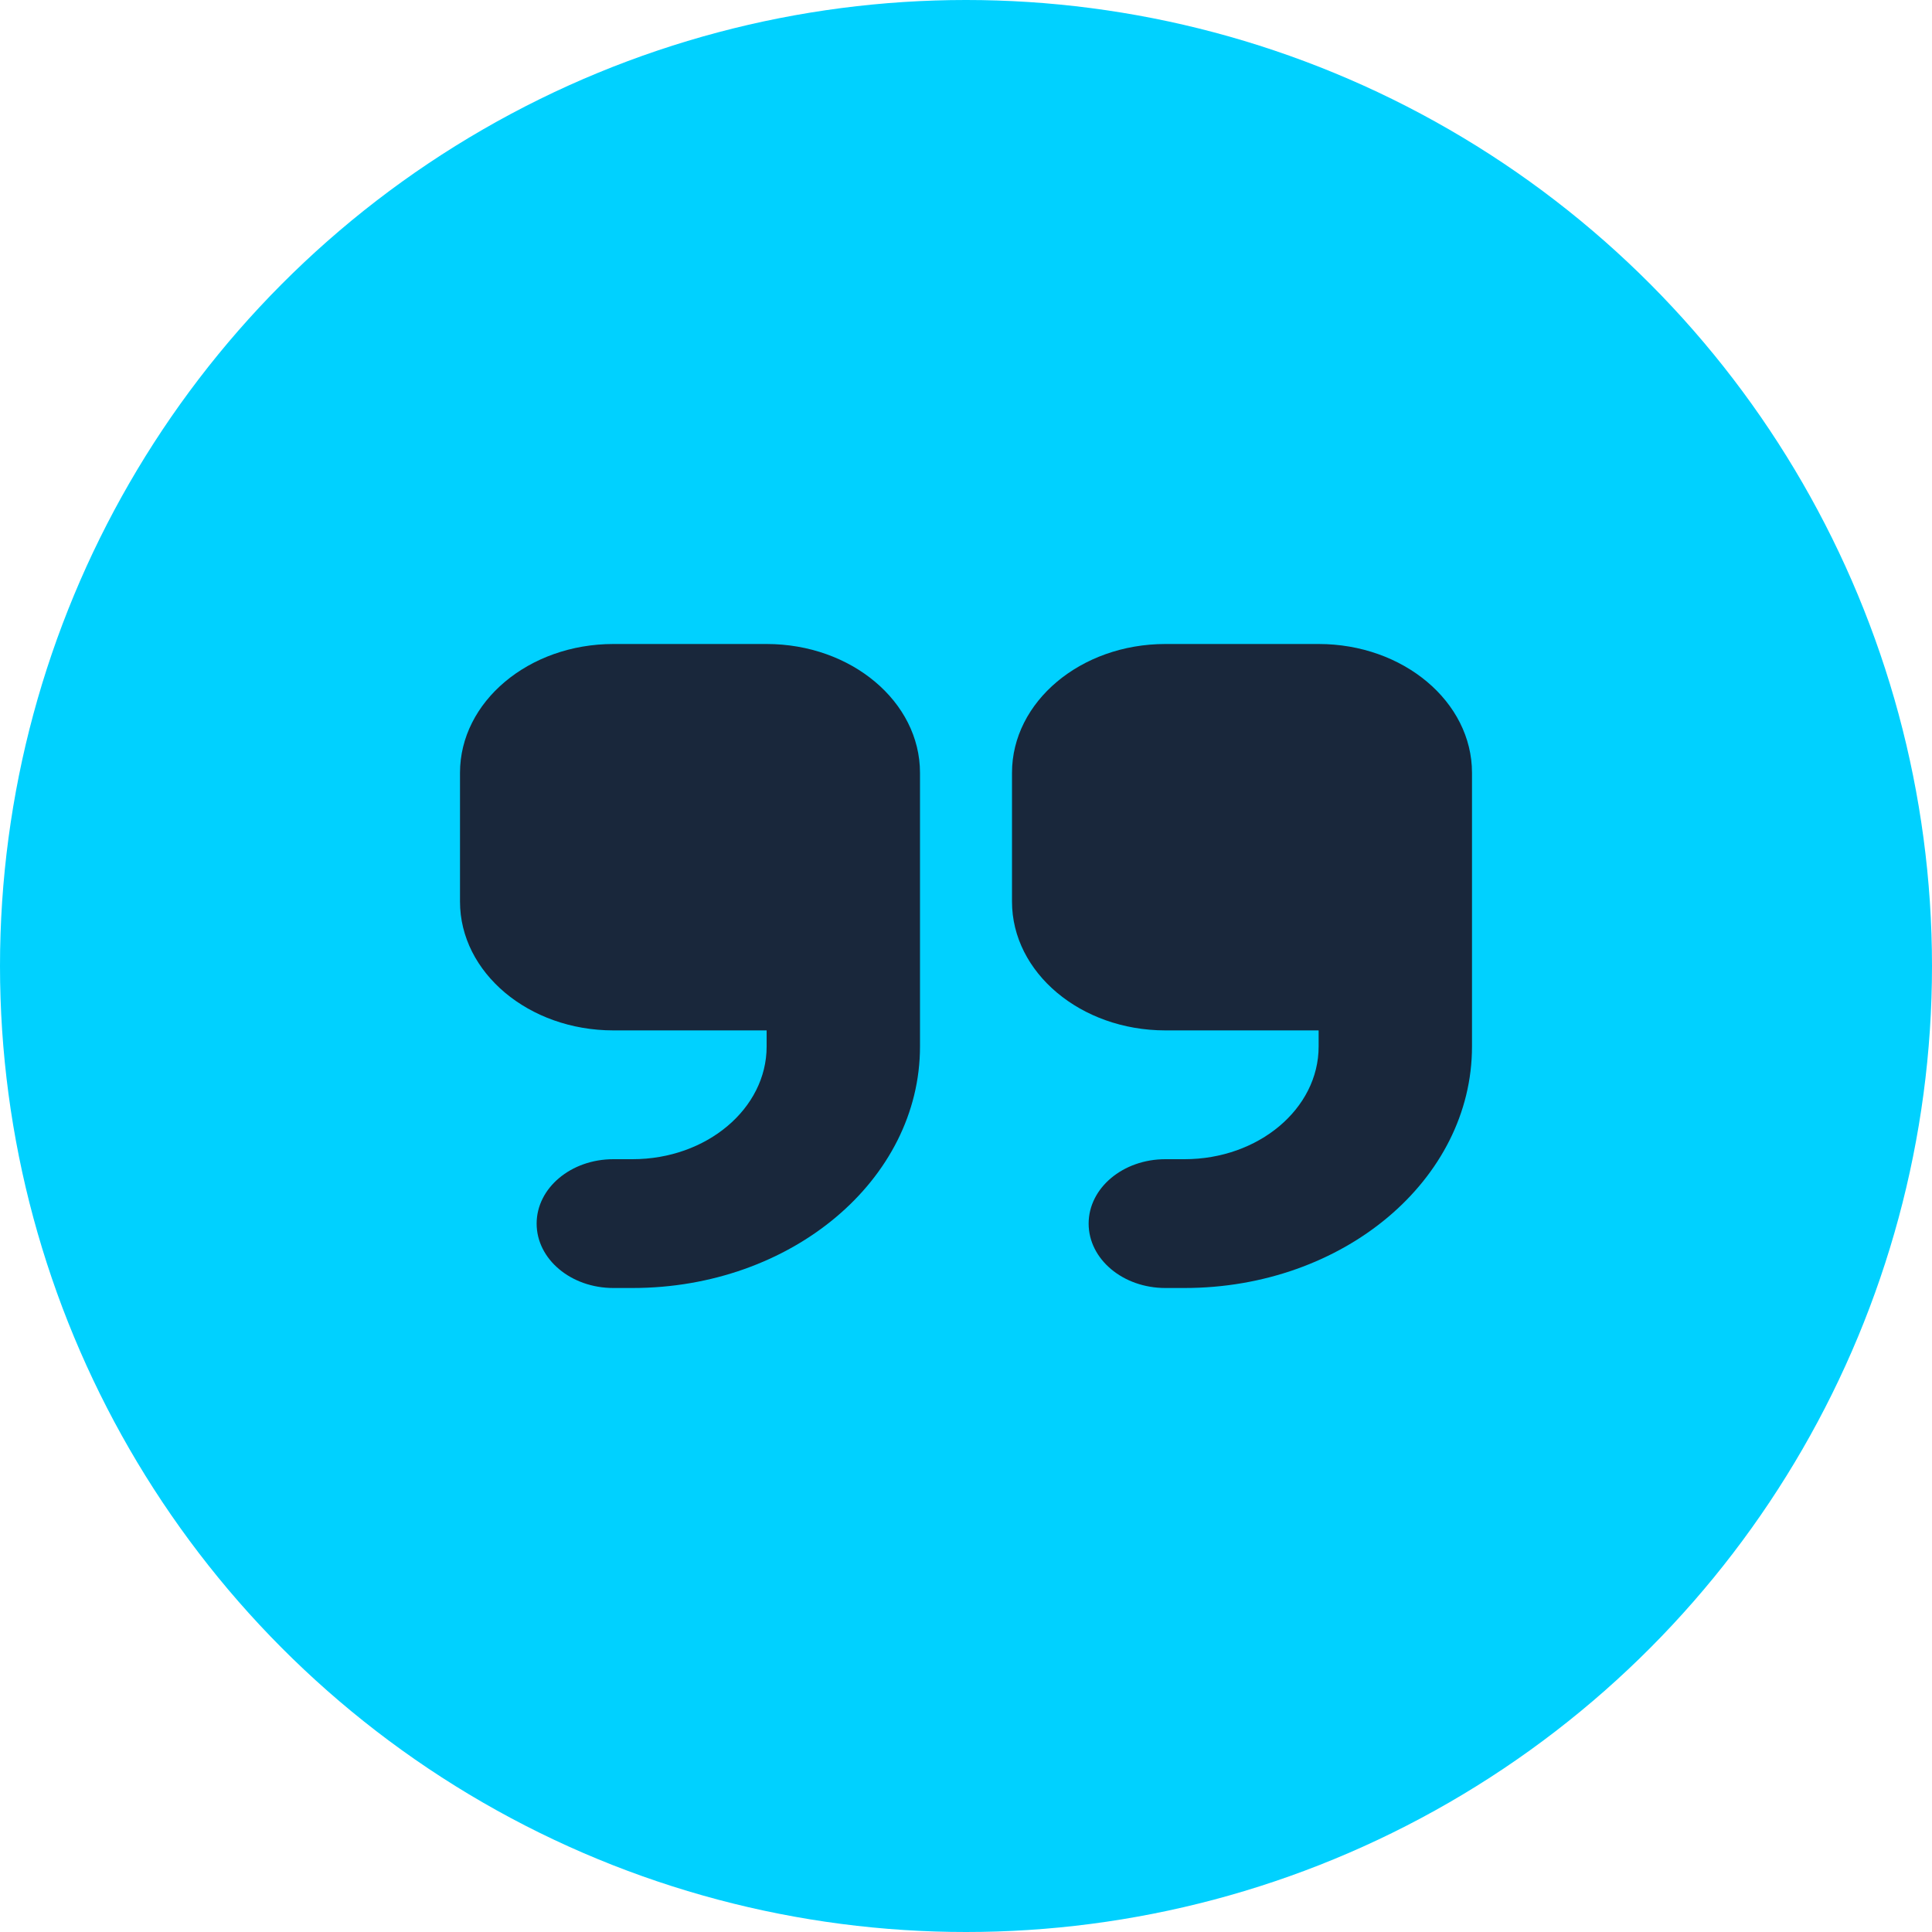 <svg width="21" height="21" viewBox="0 0 21 21" fill="none" xmlns="http://www.w3.org/2000/svg">
<circle cx="10.5" cy="10.5" r="10.5" fill="#00D1FF"/>
<path d="M10 11.375C10 12.825 8.602 14 6.875 14L6.667 14C6.206 14 5.833 13.687 5.833 13.3C5.833 12.913 6.206 12.6 6.667 12.6L6.875 12.6C7.68 12.6 8.333 12.051 8.333 11.375L8.333 11.2L6.667 11.2C5.747 11.2 5 10.572 5 9.8L5 8.4C5 7.628 5.747 7 6.667 7L8.333 7C9.253 7 10 7.628 10 8.4L10 11.375Z" fill="#19273B"/>
<path d="M16 11.375C16 12.825 14.602 14 12.875 14L12.667 14C12.206 14 11.833 13.687 11.833 13.3C11.833 12.913 12.206 12.6 12.667 12.6L12.875 12.6C13.68 12.6 14.333 12.051 14.333 11.375L14.333 11.2L12.667 11.2C11.747 11.2 11 10.572 11 9.8L11 8.4C11 7.628 11.747 7 12.667 7L14.333 7C15.253 7 16 7.628 16 8.4L16 11.375Z" fill="#19273B"/>
</svg>
